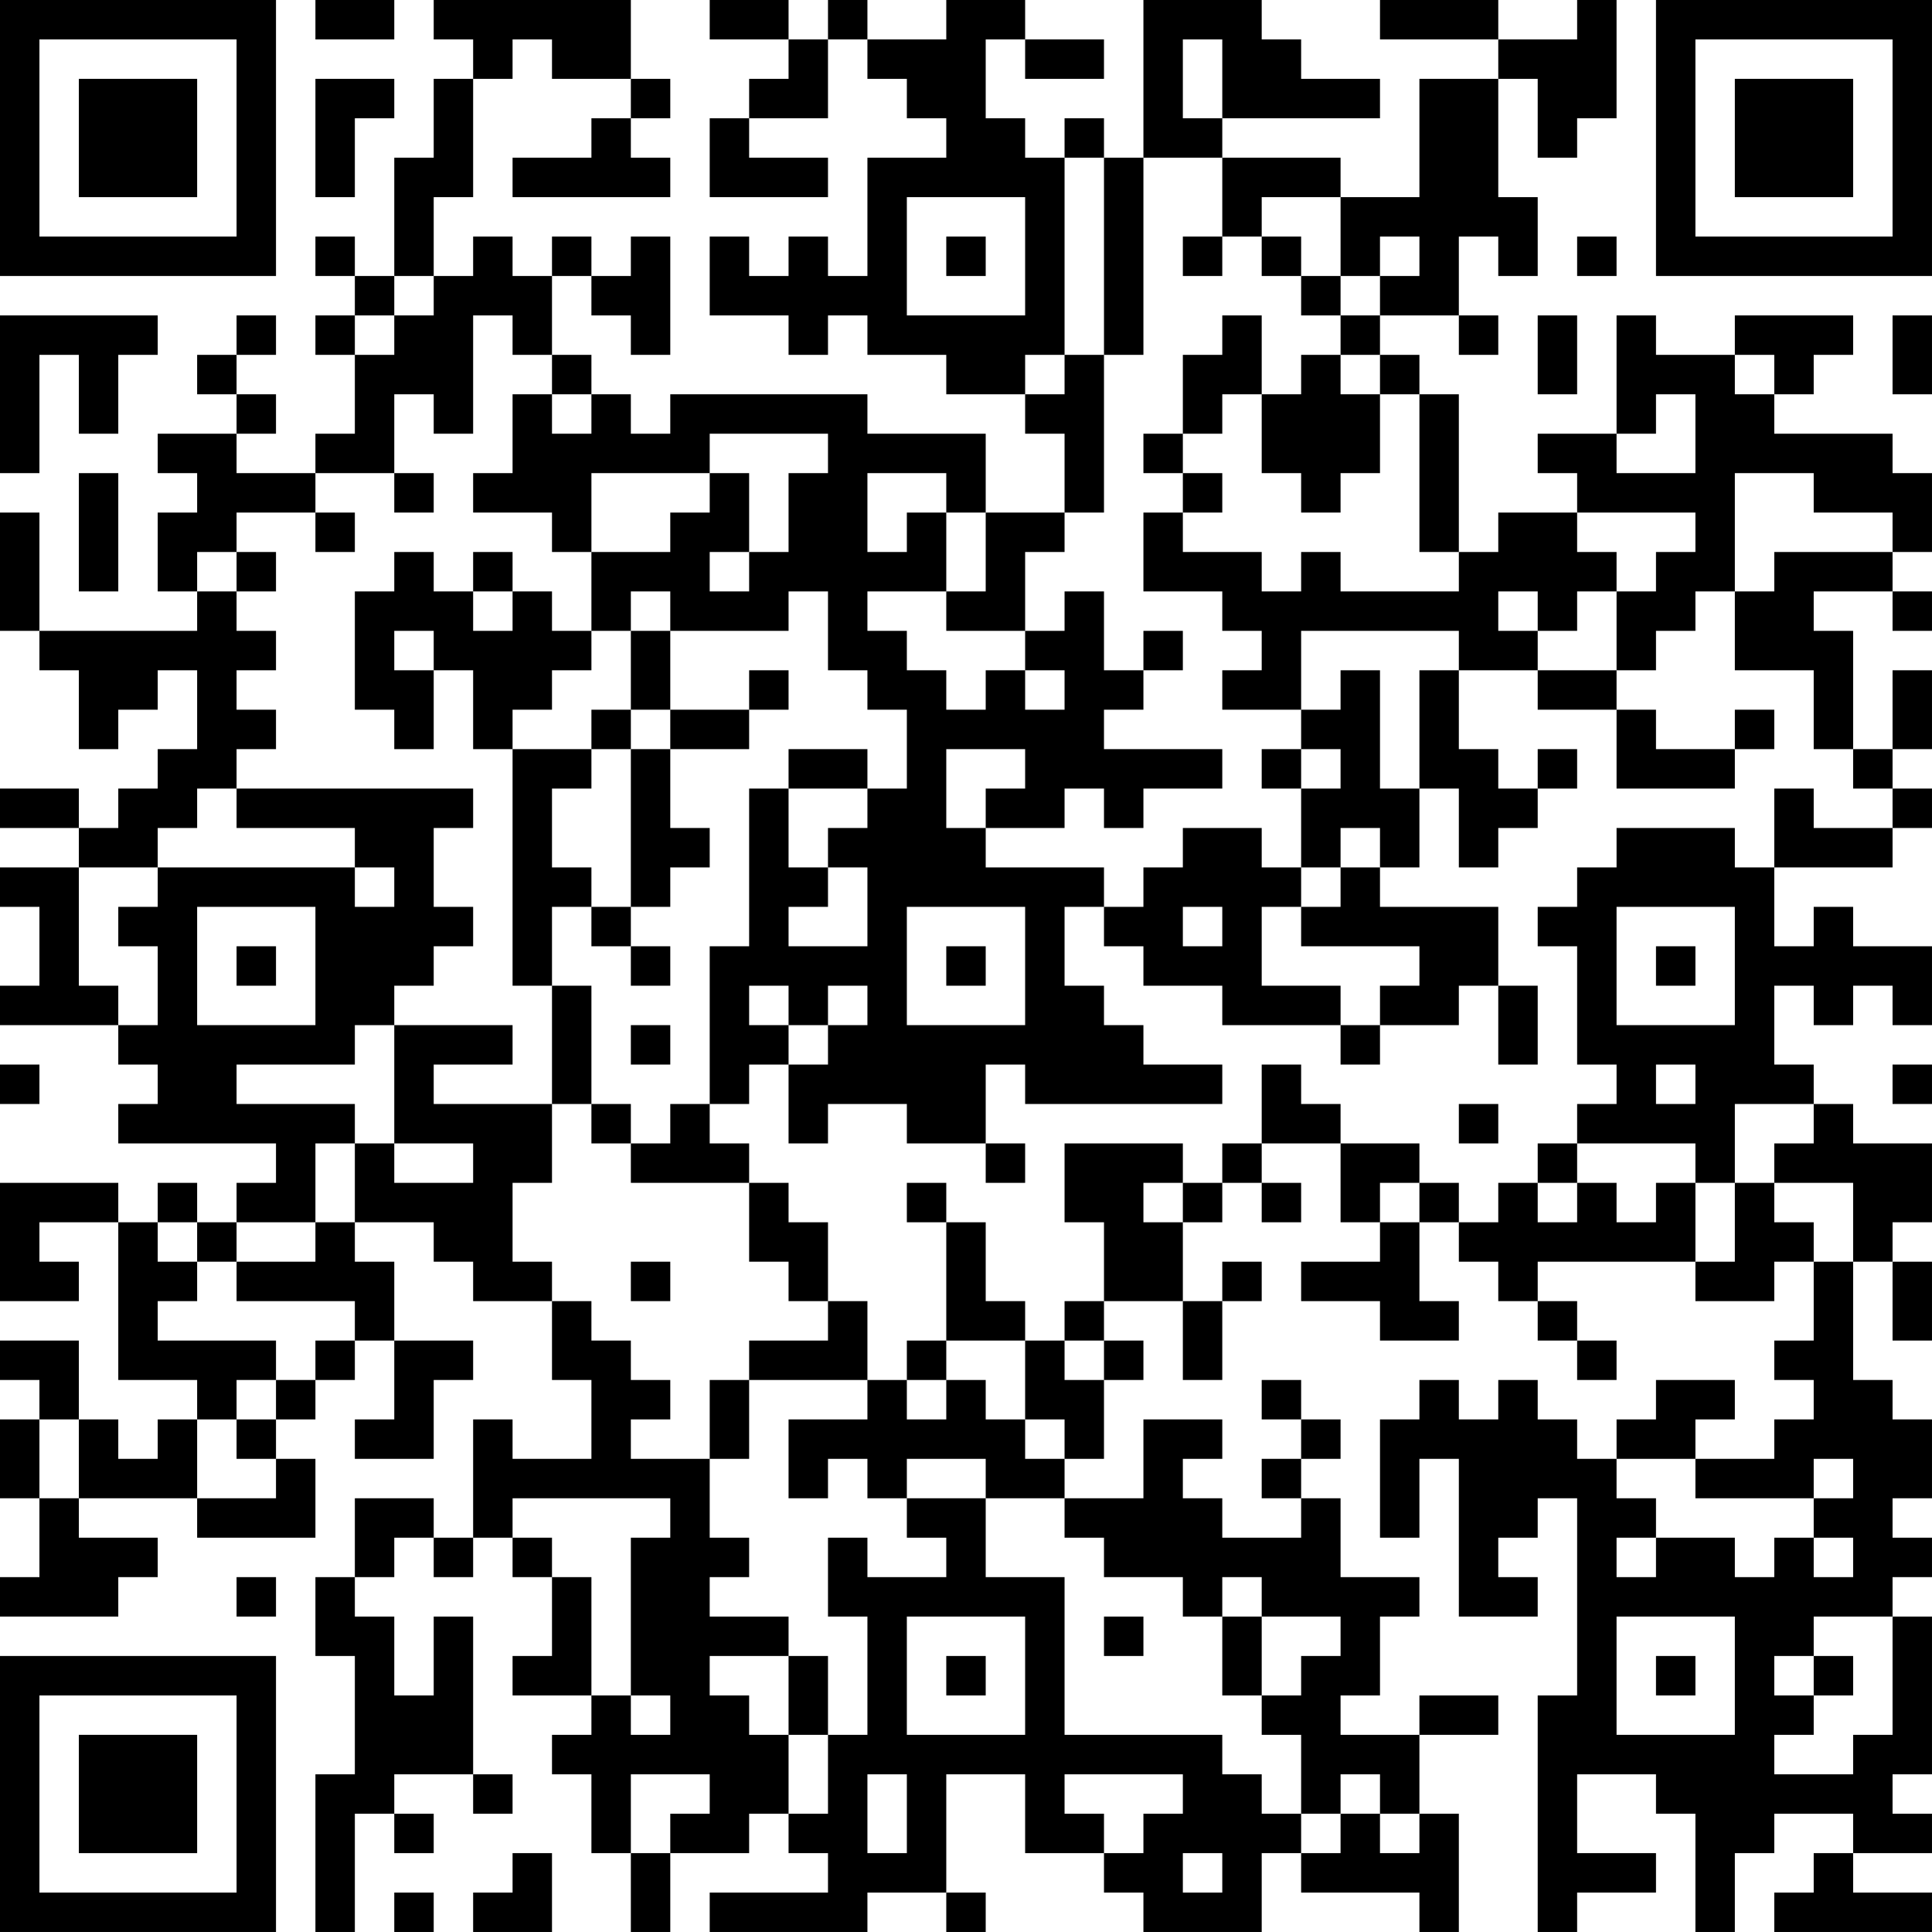 <?xml version="1.0" encoding="UTF-8"?>
<svg xmlns="http://www.w3.org/2000/svg" version="1.1" width="250" height="250" viewBox="0 0 250 250"><rect x="0" y="0" width="250" height="250" fill="#ffffff"/><g transform="scale(5.102)"><g transform="translate(0,0)"><path fill-rule="evenodd" d="M8 0L8 1L10 1L10 0ZM11 0L11 1L12 1L12 2L11 2L11 4L10 4L10 7L9 7L9 6L8 6L8 7L9 7L9 8L8 8L8 9L9 9L9 11L8 11L8 12L6 12L6 11L7 11L7 10L6 10L6 9L7 9L7 8L6 8L6 9L5 9L5 10L6 10L6 11L4 11L4 12L5 12L5 13L4 13L4 15L5 15L5 16L1 16L1 13L0 13L0 16L1 16L1 17L2 17L2 19L3 19L3 18L4 18L4 17L5 17L5 19L4 19L4 20L3 20L3 21L2 21L2 20L0 20L0 21L2 21L2 22L0 22L0 23L1 23L1 25L0 25L0 26L3 26L3 27L4 27L4 28L3 28L3 29L7 29L7 30L6 30L6 31L5 31L5 30L4 30L4 31L3 31L3 30L0 30L0 33L2 33L2 32L1 32L1 31L3 31L3 35L5 35L5 36L4 36L4 37L3 37L3 36L2 36L2 34L0 34L0 35L1 35L1 36L0 36L0 38L1 38L1 40L0 40L0 41L3 41L3 40L4 40L4 39L2 39L2 38L5 38L5 39L8 39L8 37L7 37L7 36L8 36L8 35L9 35L9 34L10 34L10 36L9 36L9 37L11 37L11 35L12 35L12 34L10 34L10 32L9 32L9 31L11 31L11 32L12 32L12 33L14 33L14 35L15 35L15 37L13 37L13 36L12 36L12 39L11 39L11 38L9 38L9 40L8 40L8 42L9 42L9 45L8 45L8 49L9 49L9 46L10 46L10 47L11 47L11 46L10 46L10 45L12 45L12 46L13 46L13 45L12 45L12 41L11 41L11 43L10 43L10 41L9 41L9 40L10 40L10 39L11 39L11 40L12 40L12 39L13 39L13 40L14 40L14 42L13 42L13 43L15 43L15 44L14 44L14 45L15 45L15 47L16 47L16 49L17 49L17 47L19 47L19 46L20 46L20 47L21 47L21 48L18 48L18 49L22 49L22 48L24 48L24 49L25 49L25 48L24 48L24 45L26 45L26 47L28 47L28 48L29 48L29 49L32 49L32 47L33 47L33 48L36 48L36 49L37 49L37 46L36 46L36 44L38 44L38 43L36 43L36 44L34 44L34 43L35 43L35 41L36 41L36 40L34 40L34 38L33 38L33 37L34 37L34 36L33 36L33 35L32 35L32 36L33 36L33 37L32 37L32 38L33 38L33 39L31 39L31 38L30 38L30 37L31 37L31 36L29 36L29 38L27 38L27 37L28 37L28 35L29 35L29 34L28 34L28 33L30 33L30 35L31 35L31 33L32 33L32 32L31 32L31 33L30 33L30 31L31 31L31 30L32 30L32 31L33 31L33 30L32 30L32 29L34 29L34 31L35 31L35 32L33 32L33 33L35 33L35 34L37 34L37 33L36 33L36 31L37 31L37 32L38 32L38 33L39 33L39 34L40 34L40 35L41 35L41 34L40 34L40 33L39 33L39 32L43 32L43 33L45 33L45 32L46 32L46 34L45 34L45 35L46 35L46 36L45 36L45 37L43 37L43 36L44 36L44 35L42 35L42 36L41 36L41 37L40 37L40 36L39 36L39 35L38 35L38 36L37 36L37 35L36 35L36 36L35 36L35 39L36 39L36 37L37 37L37 41L39 41L39 40L38 40L38 39L39 39L39 38L40 38L40 43L39 43L39 49L40 49L40 48L42 48L42 47L40 47L40 45L42 45L42 46L43 46L43 49L44 49L44 47L45 47L45 46L47 46L47 47L46 47L46 48L45 48L45 49L49 49L49 48L47 48L47 47L49 47L49 46L48 46L48 45L49 45L49 41L48 41L48 40L49 40L49 39L48 39L48 38L49 38L49 36L48 36L48 35L47 35L47 32L48 32L48 34L49 34L49 32L48 32L48 31L49 31L49 29L47 29L47 28L46 28L46 27L45 27L45 25L46 25L46 26L47 26L47 25L48 25L48 26L49 26L49 24L47 24L47 23L46 23L46 24L45 24L45 22L48 22L48 21L49 21L49 20L48 20L48 19L49 19L49 17L48 17L48 19L47 19L47 16L46 16L46 15L48 15L48 16L49 16L49 15L48 15L48 14L49 14L49 12L48 12L48 11L45 11L45 10L46 10L46 9L47 9L47 8L44 8L44 9L42 9L42 8L41 8L41 11L39 11L39 12L40 12L40 13L38 13L38 14L37 14L37 10L36 10L36 9L35 9L35 8L37 8L37 9L38 9L38 8L37 8L37 6L38 6L38 7L39 7L39 5L38 5L38 2L39 2L39 4L40 4L40 3L41 3L41 0L40 0L40 1L38 1L38 0L35 0L35 1L38 1L38 2L36 2L36 5L34 5L34 4L31 4L31 3L35 3L35 2L33 2L33 1L32 1L32 0L29 0L29 4L28 4L28 3L27 3L27 4L26 4L26 3L25 3L25 1L26 1L26 2L28 2L28 1L26 1L26 0L24 0L24 1L22 1L22 0L21 0L21 1L20 1L20 0L18 0L18 1L20 1L20 2L19 2L19 3L18 3L18 5L21 5L21 4L19 4L19 3L21 3L21 1L22 1L22 2L23 2L23 3L24 3L24 4L22 4L22 7L21 7L21 6L20 6L20 7L19 7L19 6L18 6L18 8L20 8L20 9L21 9L21 8L22 8L22 9L24 9L24 10L26 10L26 11L27 11L27 13L25 13L25 11L22 11L22 10L17 10L17 11L16 11L16 10L15 10L15 9L14 9L14 7L15 7L15 8L16 8L16 9L17 9L17 6L16 6L16 7L15 7L15 6L14 6L14 7L13 7L13 6L12 6L12 7L11 7L11 5L12 5L12 2L13 2L13 1L14 1L14 2L16 2L16 3L15 3L15 4L13 4L13 5L17 5L17 4L16 4L16 3L17 3L17 2L16 2L16 0ZM30 1L30 3L31 3L31 1ZM8 2L8 5L9 5L9 3L10 3L10 2ZM27 4L27 9L26 9L26 10L27 10L27 9L28 9L28 13L27 13L27 14L26 14L26 16L24 16L24 15L25 15L25 13L24 13L24 12L22 12L22 14L23 14L23 13L24 13L24 15L22 15L22 16L23 16L23 17L24 17L24 18L25 18L25 17L26 17L26 18L27 18L27 17L26 17L26 16L27 16L27 15L28 15L28 17L29 17L29 18L28 18L28 19L31 19L31 20L29 20L29 21L28 21L28 20L27 20L27 21L25 21L25 20L26 20L26 19L24 19L24 21L25 21L25 22L28 22L28 23L27 23L27 25L28 25L28 26L29 26L29 27L31 27L31 28L26 28L26 27L25 27L25 29L23 29L23 28L21 28L21 29L20 29L20 27L21 27L21 26L22 26L22 25L21 25L21 26L20 26L20 25L19 25L19 26L20 26L20 27L19 27L19 28L18 28L18 24L19 24L19 20L20 20L20 22L21 22L21 23L20 23L20 24L22 24L22 22L21 22L21 21L22 21L22 20L23 20L23 18L22 18L22 17L21 17L21 15L20 15L20 16L17 16L17 15L16 15L16 16L15 16L15 14L17 14L17 13L18 13L18 12L19 12L19 14L18 14L18 15L19 15L19 14L20 14L20 12L21 12L21 11L18 11L18 12L15 12L15 14L14 14L14 13L12 13L12 12L13 12L13 10L14 10L14 11L15 11L15 10L14 10L14 9L13 9L13 8L12 8L12 11L11 11L11 10L10 10L10 12L8 12L8 13L6 13L6 14L5 14L5 15L6 15L6 16L7 16L7 17L6 17L6 18L7 18L7 19L6 19L6 20L5 20L5 21L4 21L4 22L2 22L2 25L3 25L3 26L4 26L4 24L3 24L3 23L4 23L4 22L9 22L9 23L10 23L10 22L9 22L9 21L6 21L6 20L12 20L12 21L11 21L11 23L12 23L12 24L11 24L11 25L10 25L10 26L9 26L9 27L6 27L6 28L9 28L9 29L8 29L8 31L6 31L6 32L5 32L5 31L4 31L4 32L5 32L5 33L4 33L4 34L7 34L7 35L6 35L6 36L5 36L5 38L7 38L7 37L6 37L6 36L7 36L7 35L8 35L8 34L9 34L9 33L6 33L6 32L8 32L8 31L9 31L9 29L10 29L10 30L12 30L12 29L10 29L10 26L13 26L13 27L11 27L11 28L14 28L14 30L13 30L13 32L14 32L14 33L15 33L15 34L16 34L16 35L17 35L17 36L16 36L16 37L18 37L18 39L19 39L19 40L18 40L18 41L20 41L20 42L18 42L18 43L19 43L19 44L20 44L20 46L21 46L21 44L22 44L22 41L21 41L21 39L22 39L22 40L24 40L24 39L23 39L23 38L25 38L25 40L27 40L27 44L31 44L31 45L32 45L32 46L33 46L33 47L34 47L34 46L35 46L35 47L36 47L36 46L35 46L35 45L34 45L34 46L33 46L33 44L32 44L32 43L33 43L33 42L34 42L34 41L32 41L32 40L31 40L31 41L30 41L30 40L28 40L28 39L27 39L27 38L25 38L25 37L23 37L23 38L22 38L22 37L21 37L21 38L20 38L20 36L22 36L22 35L23 35L23 36L24 36L24 35L25 35L25 36L26 36L26 37L27 37L27 36L26 36L26 34L27 34L27 35L28 35L28 34L27 34L27 33L28 33L28 31L27 31L27 29L30 29L30 30L29 30L29 31L30 31L30 30L31 30L31 29L32 29L32 27L33 27L33 28L34 28L34 29L36 29L36 30L35 30L35 31L36 31L36 30L37 30L37 31L38 31L38 30L39 30L39 31L40 31L40 30L41 30L41 31L42 31L42 30L43 30L43 32L44 32L44 30L45 30L45 31L46 31L46 32L47 32L47 30L45 30L45 29L46 29L46 28L44 28L44 30L43 30L43 29L40 29L40 28L41 28L41 27L40 27L40 24L39 24L39 23L40 23L40 22L41 22L41 21L44 21L44 22L45 22L45 20L46 20L46 21L48 21L48 20L47 20L47 19L46 19L46 17L44 17L44 15L45 15L45 14L48 14L48 13L46 13L46 12L44 12L44 15L43 15L43 16L42 16L42 17L41 17L41 15L42 15L42 14L43 14L43 13L40 13L40 14L41 14L41 15L40 15L40 16L39 16L39 15L38 15L38 16L39 16L39 17L37 17L37 16L33 16L33 18L31 18L31 17L32 17L32 16L31 16L31 15L29 15L29 13L30 13L30 14L32 14L32 15L33 15L33 14L34 14L34 15L37 15L37 14L36 14L36 10L35 10L35 9L34 9L34 8L35 8L35 7L36 7L36 6L35 6L35 7L34 7L34 5L32 5L32 6L31 6L31 4L29 4L29 9L28 9L28 4ZM23 5L23 8L26 8L26 5ZM24 6L24 7L25 7L25 6ZM30 6L30 7L31 7L31 6ZM32 6L32 7L33 7L33 8L34 8L34 7L33 7L33 6ZM40 6L40 7L41 7L41 6ZM10 7L10 8L9 8L9 9L10 9L10 8L11 8L11 7ZM0 8L0 12L1 12L1 9L2 9L2 11L3 11L3 9L4 9L4 8ZM31 8L31 9L30 9L30 11L29 11L29 12L30 12L30 13L31 13L31 12L30 12L30 11L31 11L31 10L32 10L32 12L33 12L33 13L34 13L34 12L35 12L35 10L34 10L34 9L33 9L33 10L32 10L32 8ZM39 8L39 10L40 10L40 8ZM48 8L48 10L49 10L49 8ZM44 9L44 10L45 10L45 9ZM42 10L42 11L41 11L41 12L43 12L43 10ZM2 12L2 15L3 15L3 12ZM10 12L10 13L11 13L11 12ZM8 13L8 14L9 14L9 13ZM6 14L6 15L7 15L7 14ZM10 14L10 15L9 15L9 18L10 18L10 19L11 19L11 17L12 17L12 19L13 19L13 25L14 25L14 28L15 28L15 29L16 29L16 30L19 30L19 32L20 32L20 33L21 33L21 34L19 34L19 35L18 35L18 37L19 37L19 35L22 35L22 33L21 33L21 31L20 31L20 30L19 30L19 29L18 29L18 28L17 28L17 29L16 29L16 28L15 28L15 25L14 25L14 23L15 23L15 24L16 24L16 25L17 25L17 24L16 24L16 23L17 23L17 22L18 22L18 21L17 21L17 19L19 19L19 18L20 18L20 17L19 17L19 18L17 18L17 16L16 16L16 18L15 18L15 19L13 19L13 18L14 18L14 17L15 17L15 16L14 16L14 15L13 15L13 14L12 14L12 15L11 15L11 14ZM12 15L12 16L13 16L13 15ZM10 16L10 17L11 17L11 16ZM29 16L29 17L30 17L30 16ZM34 17L34 18L33 18L33 19L32 19L32 20L33 20L33 22L32 22L32 21L30 21L30 22L29 22L29 23L28 23L28 24L29 24L29 25L31 25L31 26L34 26L34 27L35 27L35 26L37 26L37 25L38 25L38 27L39 27L39 25L38 25L38 23L35 23L35 22L36 22L36 20L37 20L37 22L38 22L38 21L39 21L39 20L40 20L40 19L39 19L39 20L38 20L38 19L37 19L37 17L36 17L36 20L35 20L35 17ZM39 17L39 18L41 18L41 20L44 20L44 19L45 19L45 18L44 18L44 19L42 19L42 18L41 18L41 17ZM16 18L16 19L15 19L15 20L14 20L14 22L15 22L15 23L16 23L16 19L17 19L17 18ZM20 19L20 20L22 20L22 19ZM33 19L33 20L34 20L34 19ZM34 21L34 22L33 22L33 23L32 23L32 25L34 25L34 26L35 26L35 25L36 25L36 24L33 24L33 23L34 23L34 22L35 22L35 21ZM5 23L5 26L8 26L8 23ZM23 23L23 26L26 26L26 23ZM30 23L30 24L31 24L31 23ZM41 23L41 26L44 26L44 23ZM6 24L6 25L7 25L7 24ZM24 24L24 25L25 25L25 24ZM42 24L42 25L43 25L43 24ZM16 26L16 27L17 27L17 26ZM0 27L0 28L1 28L1 27ZM42 27L42 28L43 28L43 27ZM48 27L48 28L49 28L49 27ZM37 28L37 29L38 29L38 28ZM25 29L25 30L26 30L26 29ZM39 29L39 30L40 30L40 29ZM23 30L23 31L24 31L24 34L23 34L23 35L24 35L24 34L26 34L26 33L25 33L25 31L24 31L24 30ZM16 32L16 33L17 33L17 32ZM1 36L1 38L2 38L2 36ZM41 37L41 38L42 38L42 39L41 39L41 40L42 40L42 39L44 39L44 40L45 40L45 39L46 39L46 40L47 40L47 39L46 39L46 38L47 38L47 37L46 37L46 38L43 38L43 37ZM13 38L13 39L14 39L14 40L15 40L15 43L16 43L16 44L17 44L17 43L16 43L16 39L17 39L17 38ZM6 40L6 41L7 41L7 40ZM23 41L23 44L26 44L26 41ZM28 41L28 42L29 42L29 41ZM31 41L31 43L32 43L32 41ZM41 41L41 44L44 44L44 41ZM46 41L46 42L45 42L45 43L46 43L46 44L45 44L45 45L47 45L47 44L48 44L48 41ZM20 42L20 44L21 44L21 42ZM24 42L24 43L25 43L25 42ZM42 42L42 43L43 43L43 42ZM46 42L46 43L47 43L47 42ZM16 45L16 47L17 47L17 46L18 46L18 45ZM22 45L22 47L23 47L23 45ZM27 45L27 46L28 46L28 47L29 47L29 46L30 46L30 45ZM13 47L13 48L12 48L12 49L14 49L14 47ZM30 47L30 48L31 48L31 47ZM10 48L10 49L11 49L11 48ZM0 0L0 7L7 7L7 0ZM1 1L1 6L6 6L6 1ZM2 2L2 5L5 5L5 2ZM42 0L42 7L49 7L49 0ZM43 1L43 6L48 6L48 1ZM44 2L44 5L47 5L47 2ZM0 42L0 49L7 49L7 42ZM1 43L1 48L6 48L6 43ZM2 44L2 47L5 47L5 44Z" fill="#000000"/></g></g></svg>
